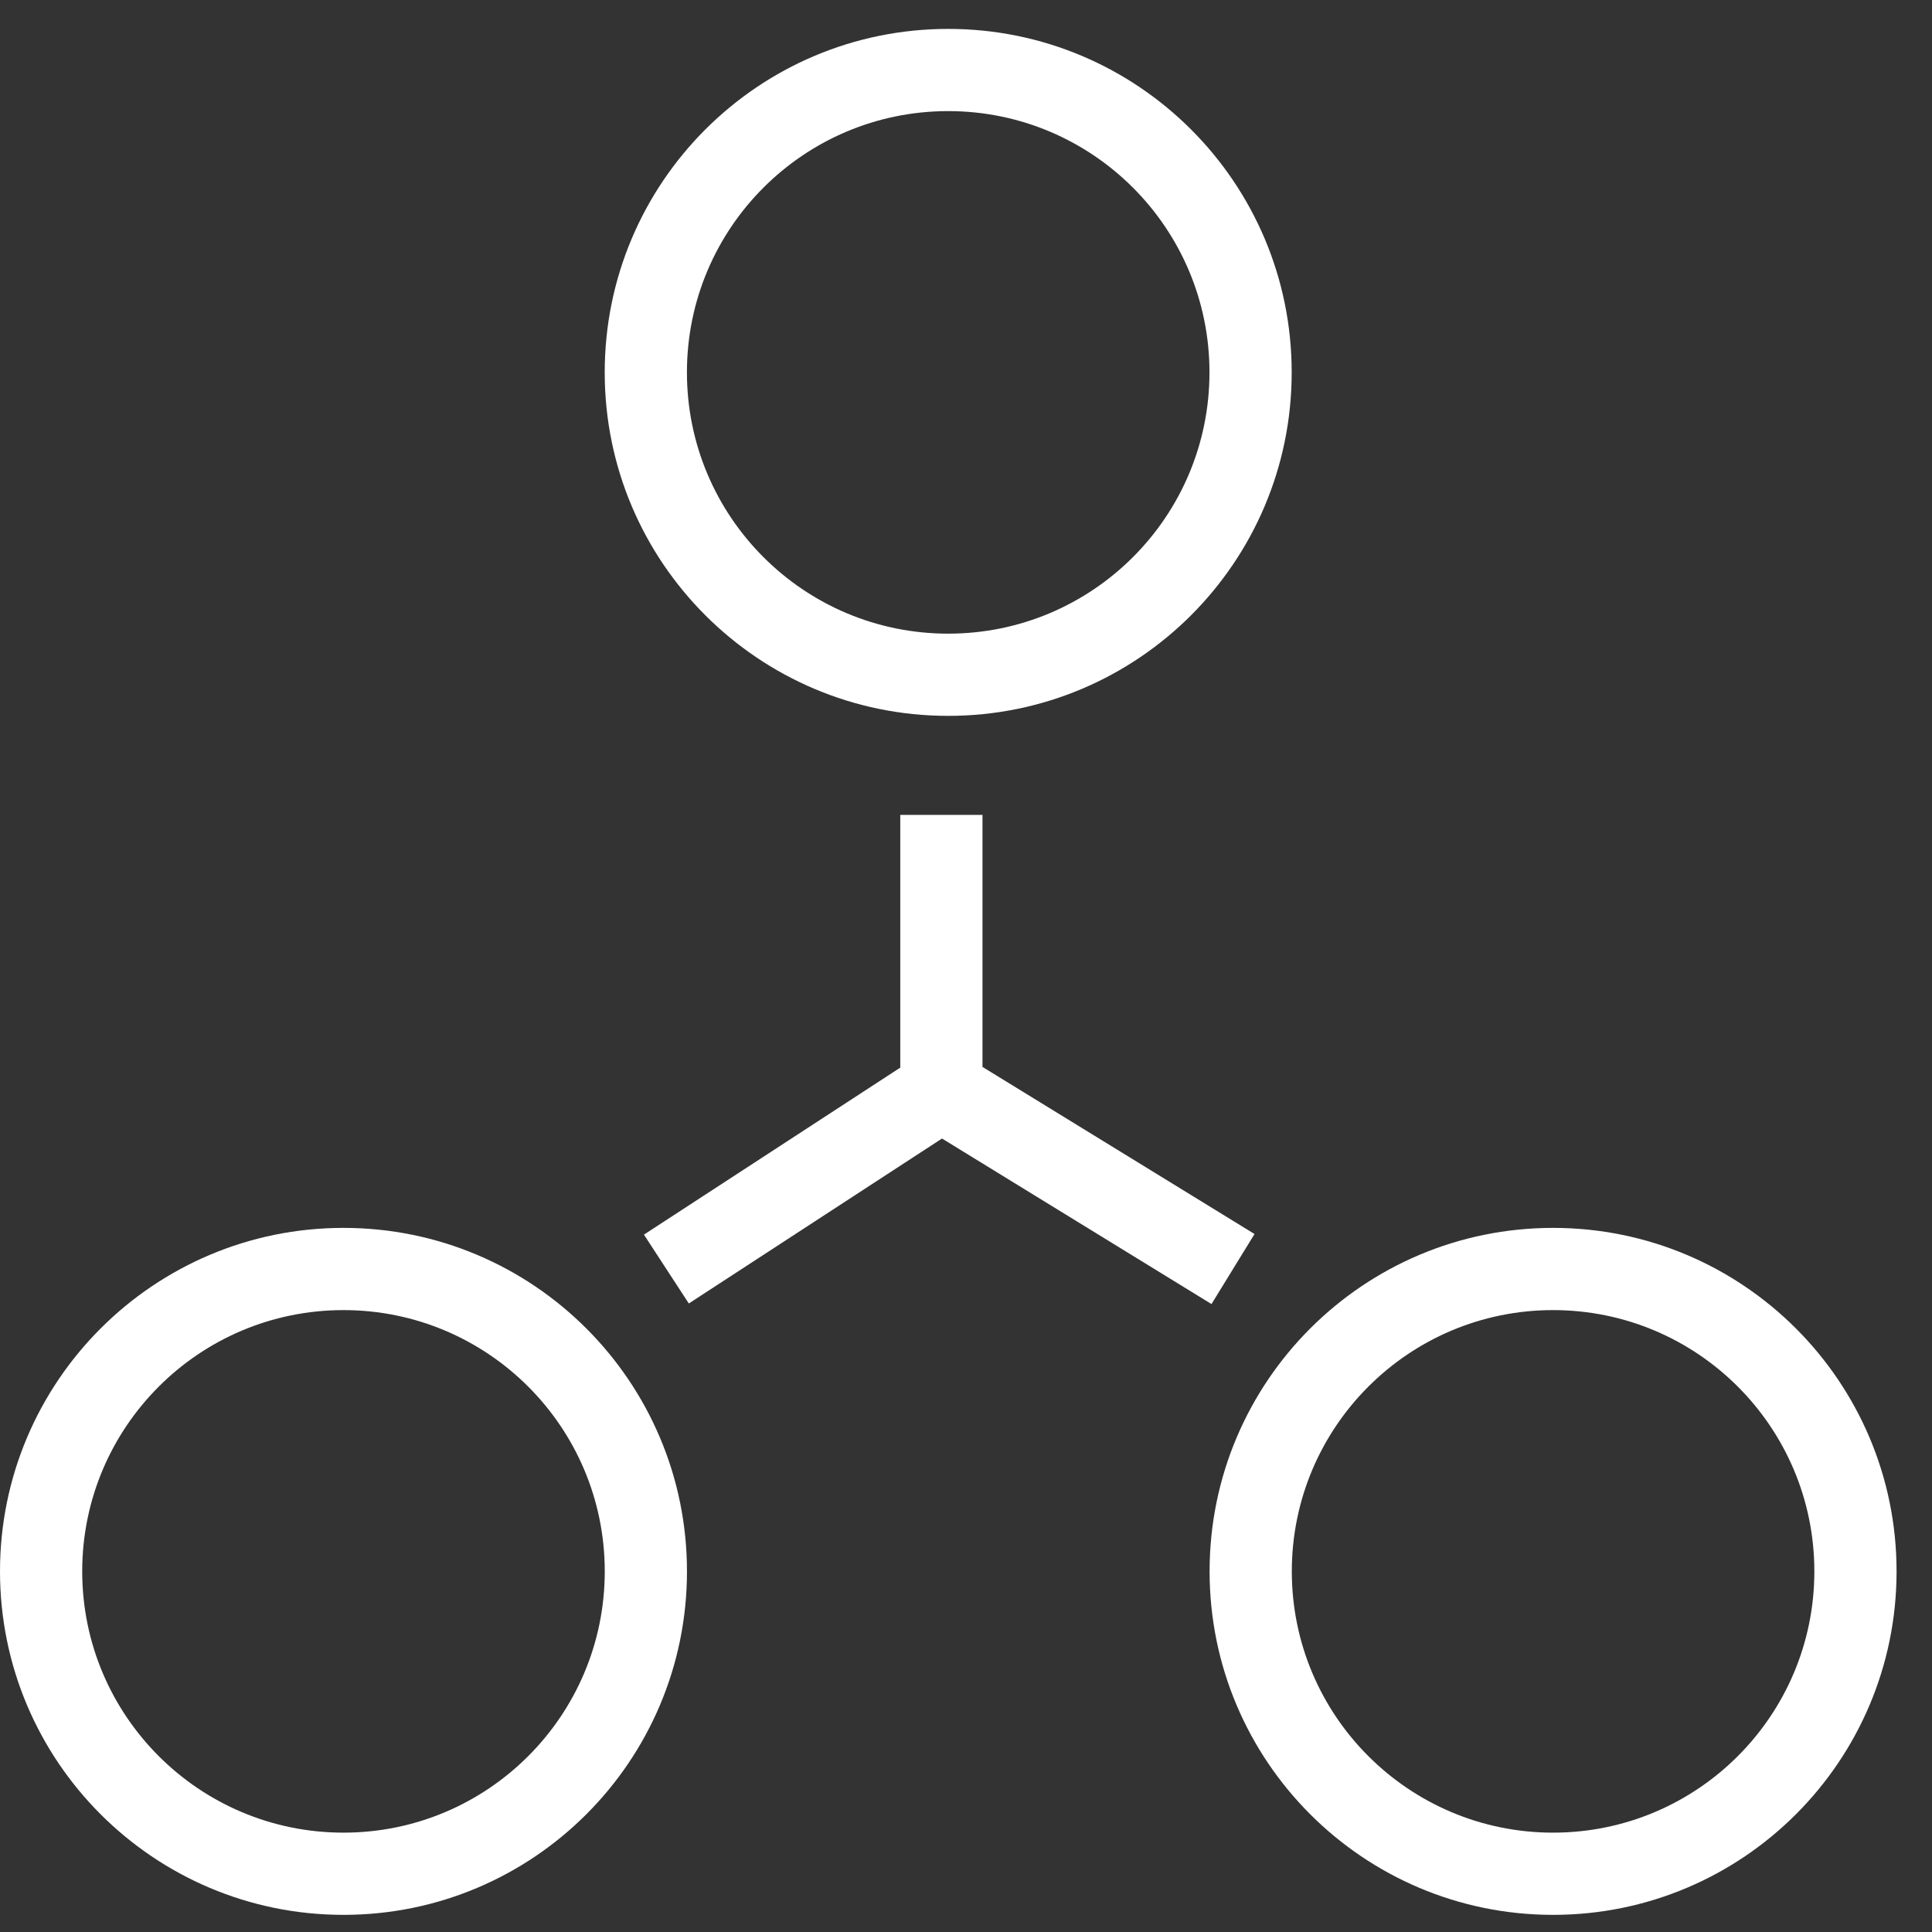 <svg width="47" height="47" viewBox="0 0 47 47" fill="none" xmlns="http://www.w3.org/2000/svg">
<rect x="0" y="0" width="47" height="47" fill="#333333" stroke="none"/>
<path fill-rule="evenodd" clip-rule="evenodd" d="M21.901 25.972V19.824H23.901V25.955L30.519 30.02L29.472 31.724L22.916 27.697L16.757 31.71L15.665 30.035L21.901 25.972Z" fill="white"/>
<path fill-rule="evenodd" clip-rule="evenodd" d="M23.067 2.703C19.557 2.703 16.711 5.549 16.711 9.059C16.711 12.57 19.557 15.415 23.067 15.415C26.577 15.415 29.423 12.57 29.423 9.059C29.423 5.549 26.577 2.703 23.067 2.703ZM14.711 9.059C14.711 4.444 18.452 0.703 23.067 0.703C27.682 0.703 31.423 4.444 31.423 9.059C31.423 13.674 27.682 17.415 23.067 17.415C18.452 17.415 14.711 13.674 14.711 9.059Z" fill="white"/>
<path fill-rule="evenodd" clip-rule="evenodd" d="M8.356 31.871C4.846 31.871 2 34.717 2 38.227C2 41.737 4.846 44.583 8.356 44.583C11.866 44.583 14.712 41.737 14.712 38.227C14.712 34.717 11.866 31.871 8.356 31.871ZM0 38.227C0 33.612 3.741 29.871 8.356 29.871C12.971 29.871 16.712 33.612 16.712 38.227C16.712 42.842 12.971 46.583 8.356 46.583C3.741 46.583 0 42.842 0 38.227Z" fill="white"/>
<path fill-rule="evenodd" clip-rule="evenodd" d="M37.782 31.871C34.272 31.871 31.426 34.717 31.426 38.227C31.426 41.737 34.272 44.583 37.782 44.583C41.292 44.583 44.138 41.737 44.138 38.227C44.138 34.717 41.292 31.871 37.782 31.871ZM29.426 38.227C29.426 33.612 33.167 29.871 37.782 29.871C42.397 29.871 46.138 33.612 46.138 38.227C46.138 42.842 42.397 46.583 37.782 46.583C33.167 46.583 29.426 42.842 29.426 38.227Z" fill="white"/>
</svg>

